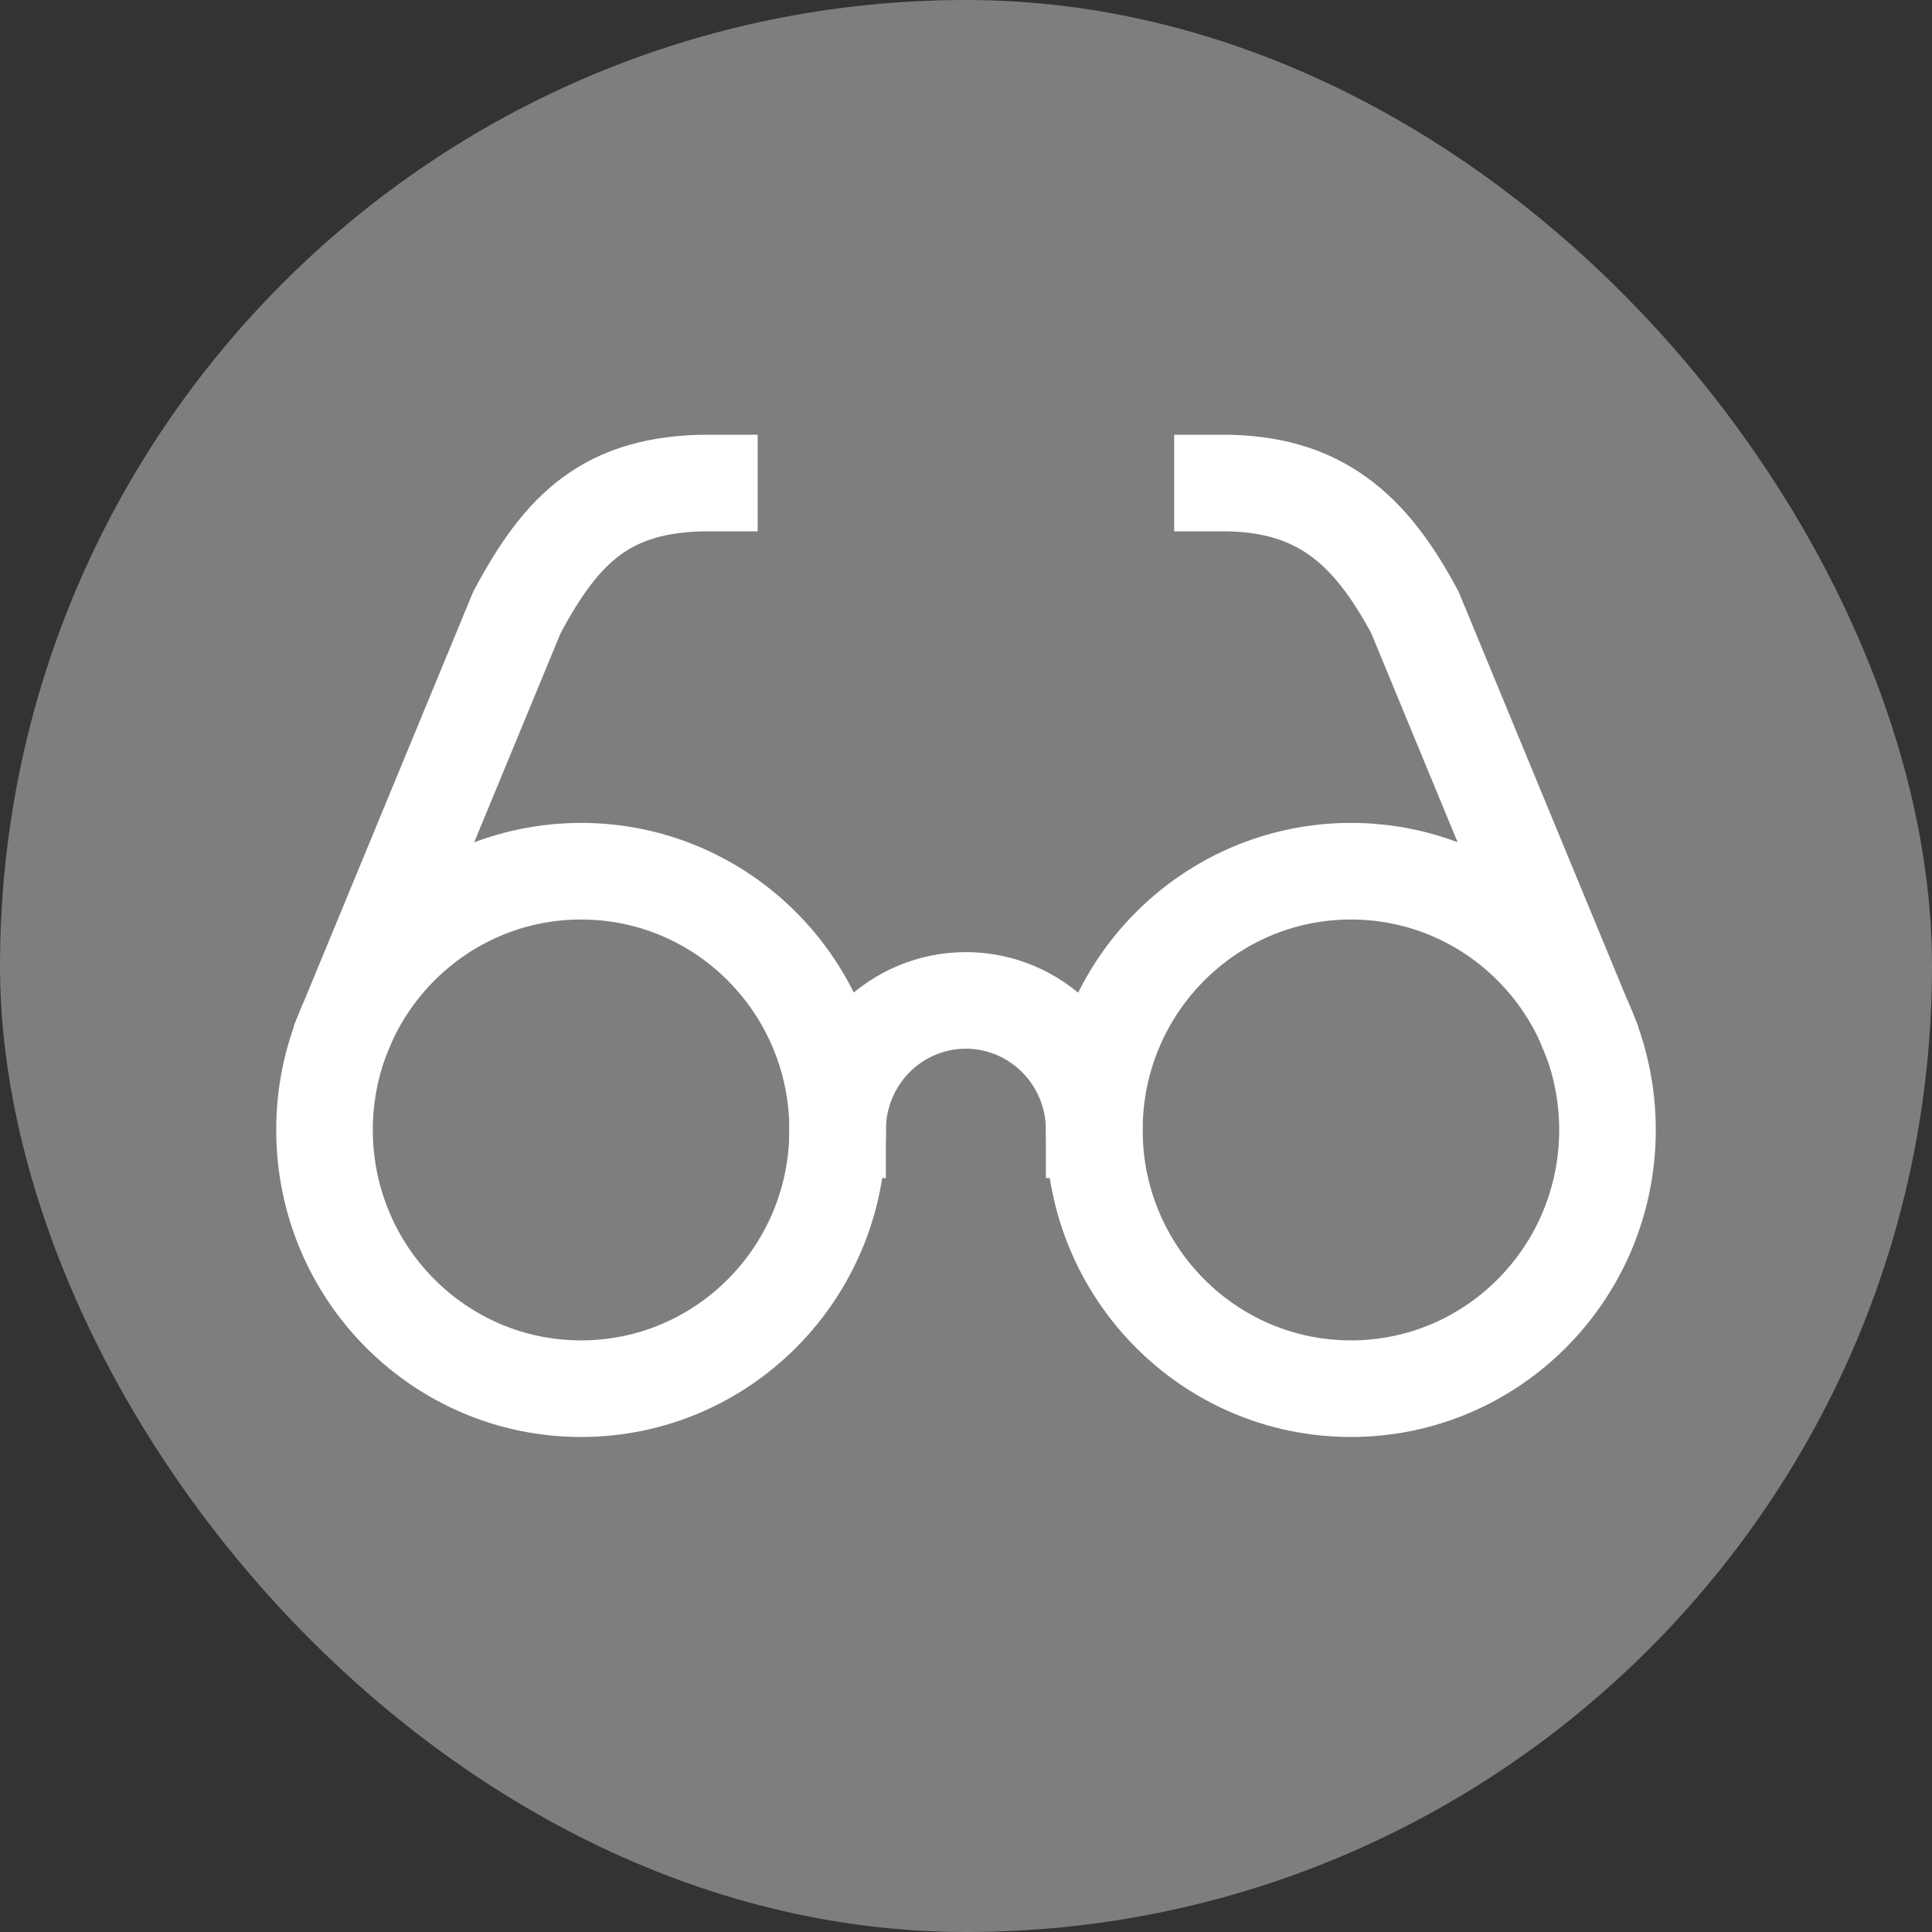 <?xml version="1.0" encoding="UTF-8"?> <svg xmlns="http://www.w3.org/2000/svg" width="32" height="32" viewBox="0 0 32 32" fill="none"><rect x="0" y="0" width="32" height="32" fill="#333333" stroke="none"/><rect width="32" height="32" rx="16" fill="#7E7E7E"></rect><path d="M9.625 23.001C11.972 23.001 13.874 21.082 13.874 18.715C13.874 16.348 11.972 14.43 9.625 14.43C7.278 14.43 5.375 16.348 5.375 18.715C5.375 21.082 7.278 23.001 9.625 23.001Z" stroke="white" stroke-width="1.6" stroke-linecap="square"></path><path d="M22.376 23.001C24.723 23.001 26.625 21.082 26.625 18.715C26.625 16.348 24.723 14.43 22.376 14.43C20.029 14.43 18.126 16.348 18.126 18.715C18.126 21.082 20.029 23.001 22.376 23.001Z" stroke="white" stroke-width="1.6" stroke-linecap="square"></path><path d="M18.123 18.713C18.123 18.145 17.899 17.6 17.5 17.198C17.102 16.796 16.561 16.57 15.998 16.57C15.434 16.57 14.894 16.796 14.495 17.198C14.097 17.6 13.873 18.145 13.873 18.713" stroke="white" stroke-width="1.6" stroke-linecap="square"></path><path d="M5.906 16.571L8.562 10.143C9.306 8.75 10.05 8 11.75 8" stroke="white" stroke-width="1.6" stroke-linecap="square"></path><path d="M26.091 16.571L23.435 10.143C22.692 8.75 21.842 8 20.248 8" stroke="white" stroke-width="1.6" stroke-linecap="square"></path></svg> 